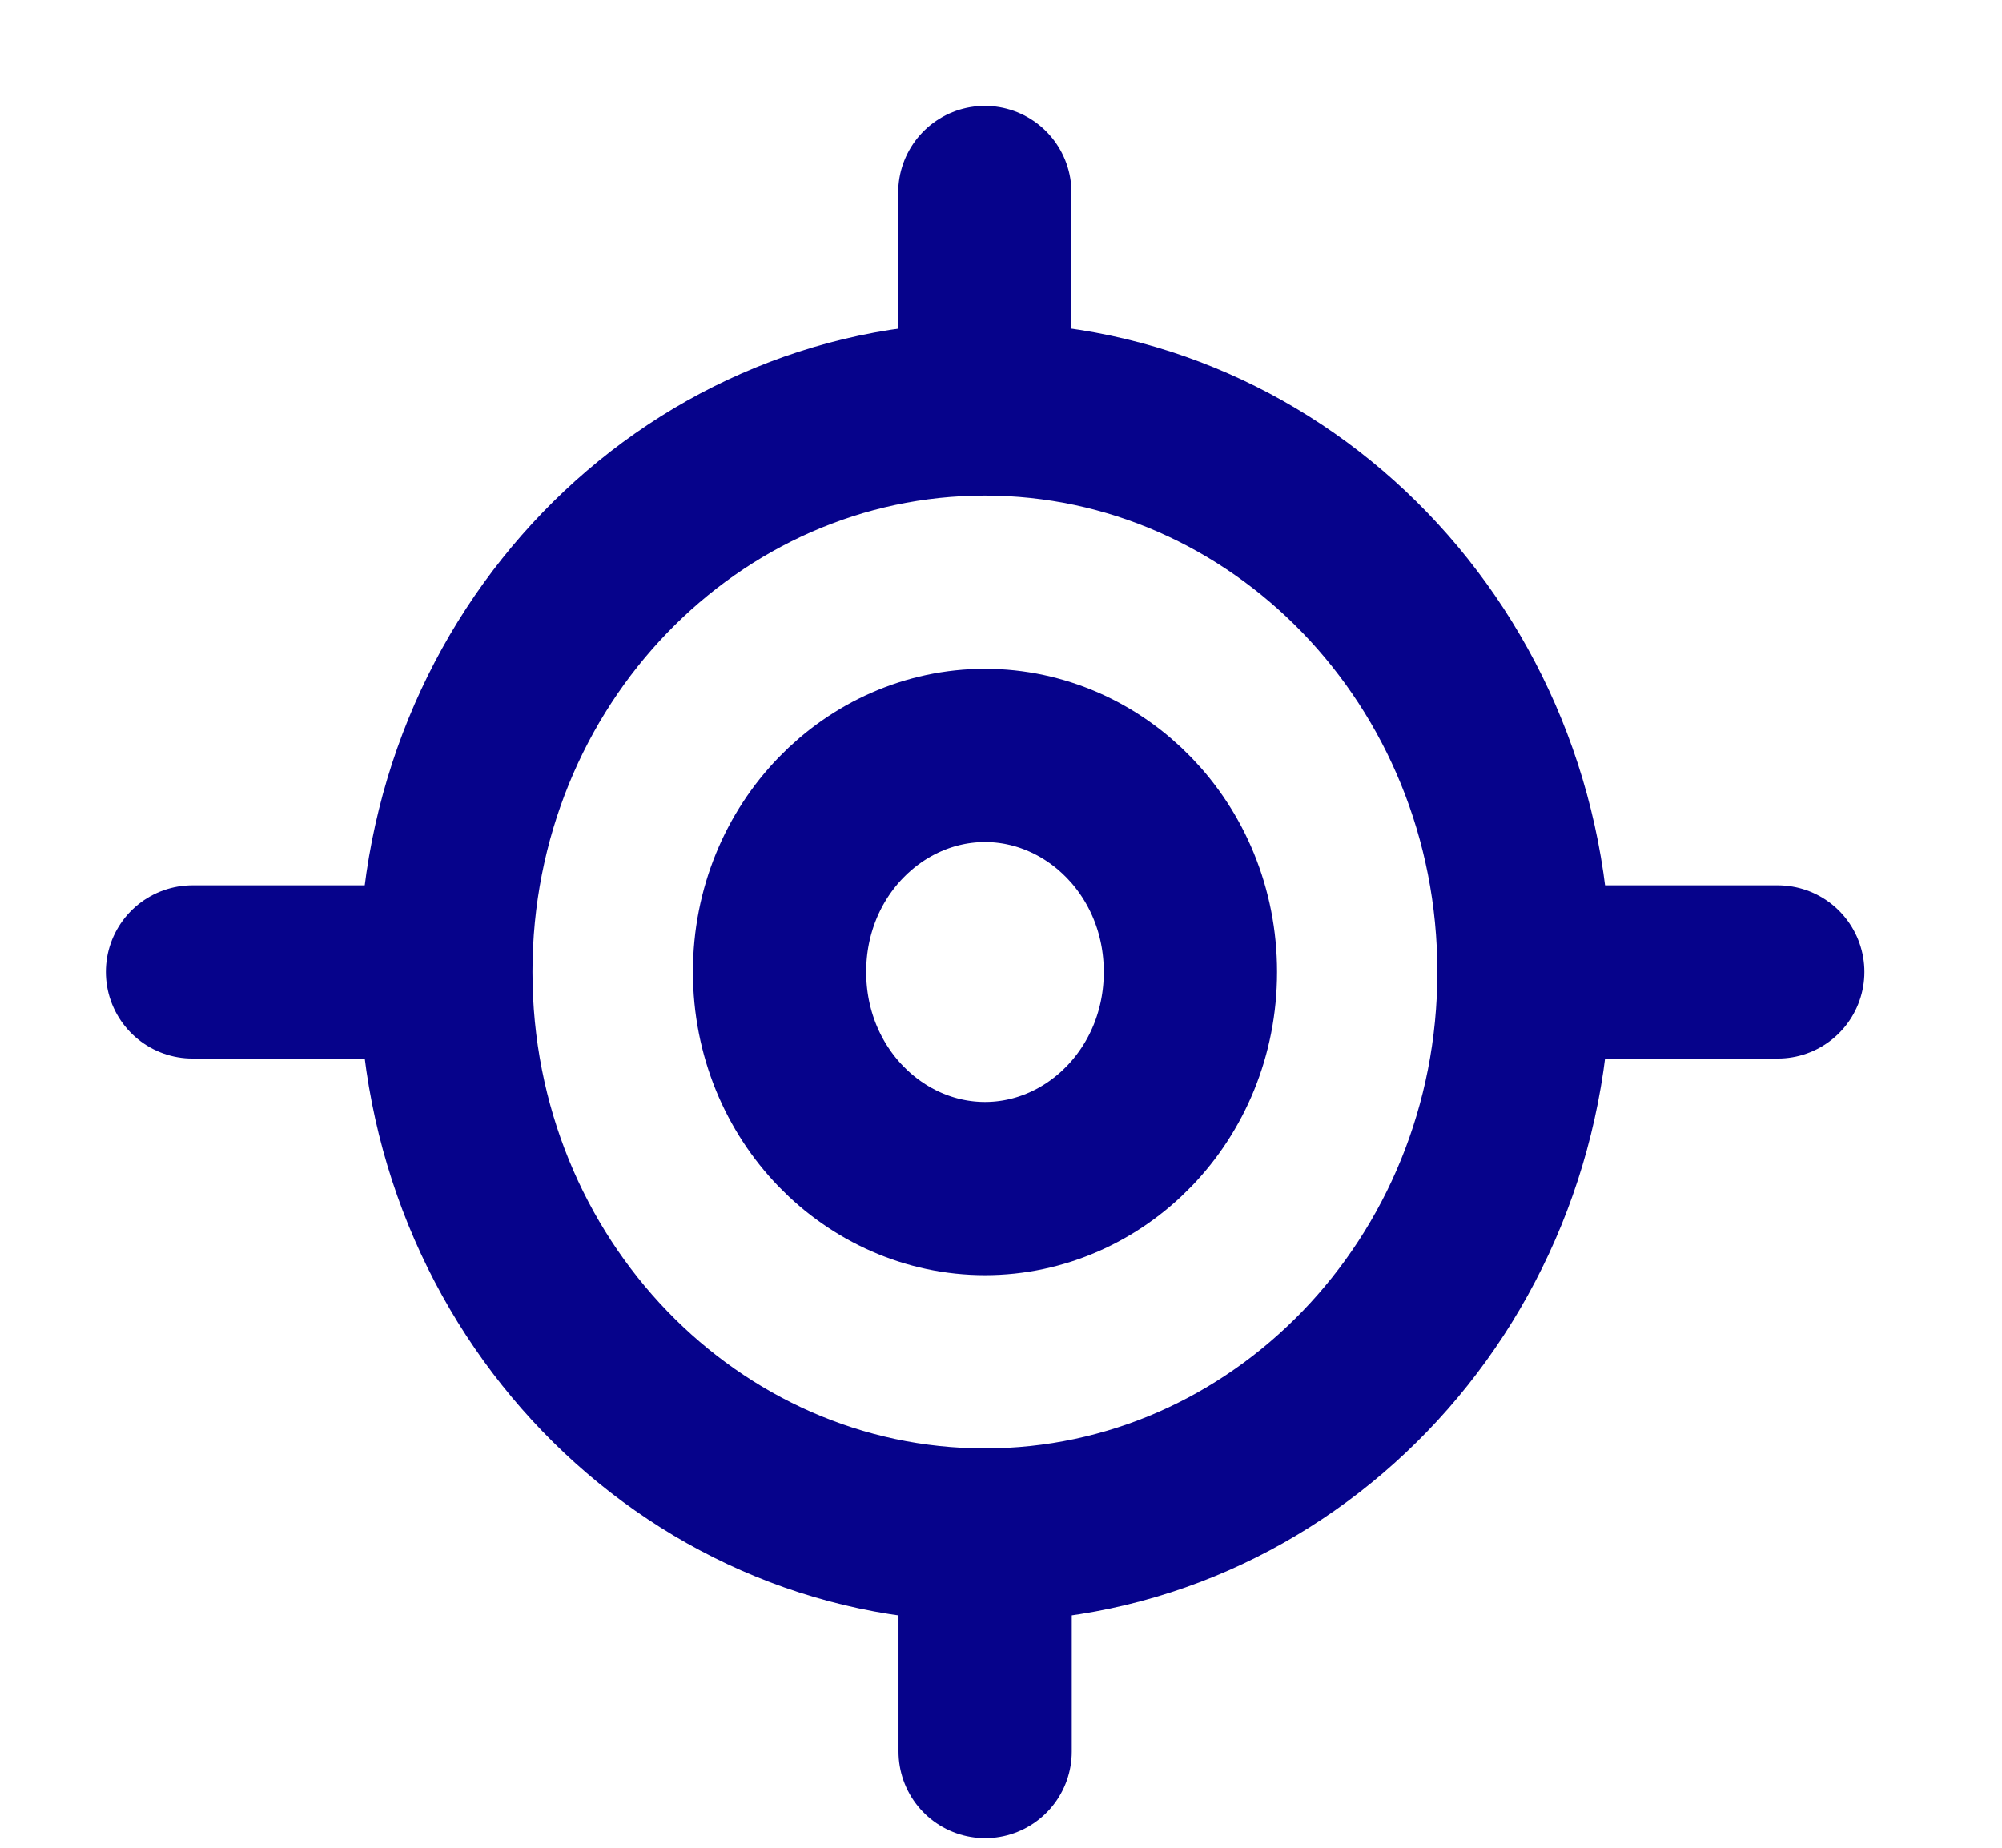<svg width="13" height="12" viewBox="0 0 13 12" fill="none" xmlns="http://www.w3.org/2000/svg">
<g id="Group 18121">
<path id="Ellipse 197" d="M9.896 6.312C9.896 8.352 8.309 9.969 6.395 9.969C4.482 9.969 2.895 8.352 2.895 6.312C2.895 4.273 4.482 2.656 6.395 2.656C8.309 2.656 9.896 4.273 9.896 6.312Z" stroke="#06038B" stroke-width="1.125"/>
<path id="Vector 38" d="M6.395 2.375V1.25" stroke="#06038B" stroke-width="1.125" stroke-linecap="round"/>
<path id="Vector 39" d="M10.189 6.312H11.544M6.397 10.25V11.375M2.604 6.312H1.25" stroke="#06038B" stroke-width="1.125" stroke-linecap="round"/>
<path id="Ellipse 198" d="M7.73 6.312C7.73 7.109 7.113 7.719 6.396 7.719C5.679 7.719 5.062 7.109 5.062 6.312C5.062 5.516 5.679 4.906 6.396 4.906C7.113 4.906 7.73 5.516 7.73 6.312Z" stroke="#06038B" stroke-width="1.125"/>
</g>
</svg>
